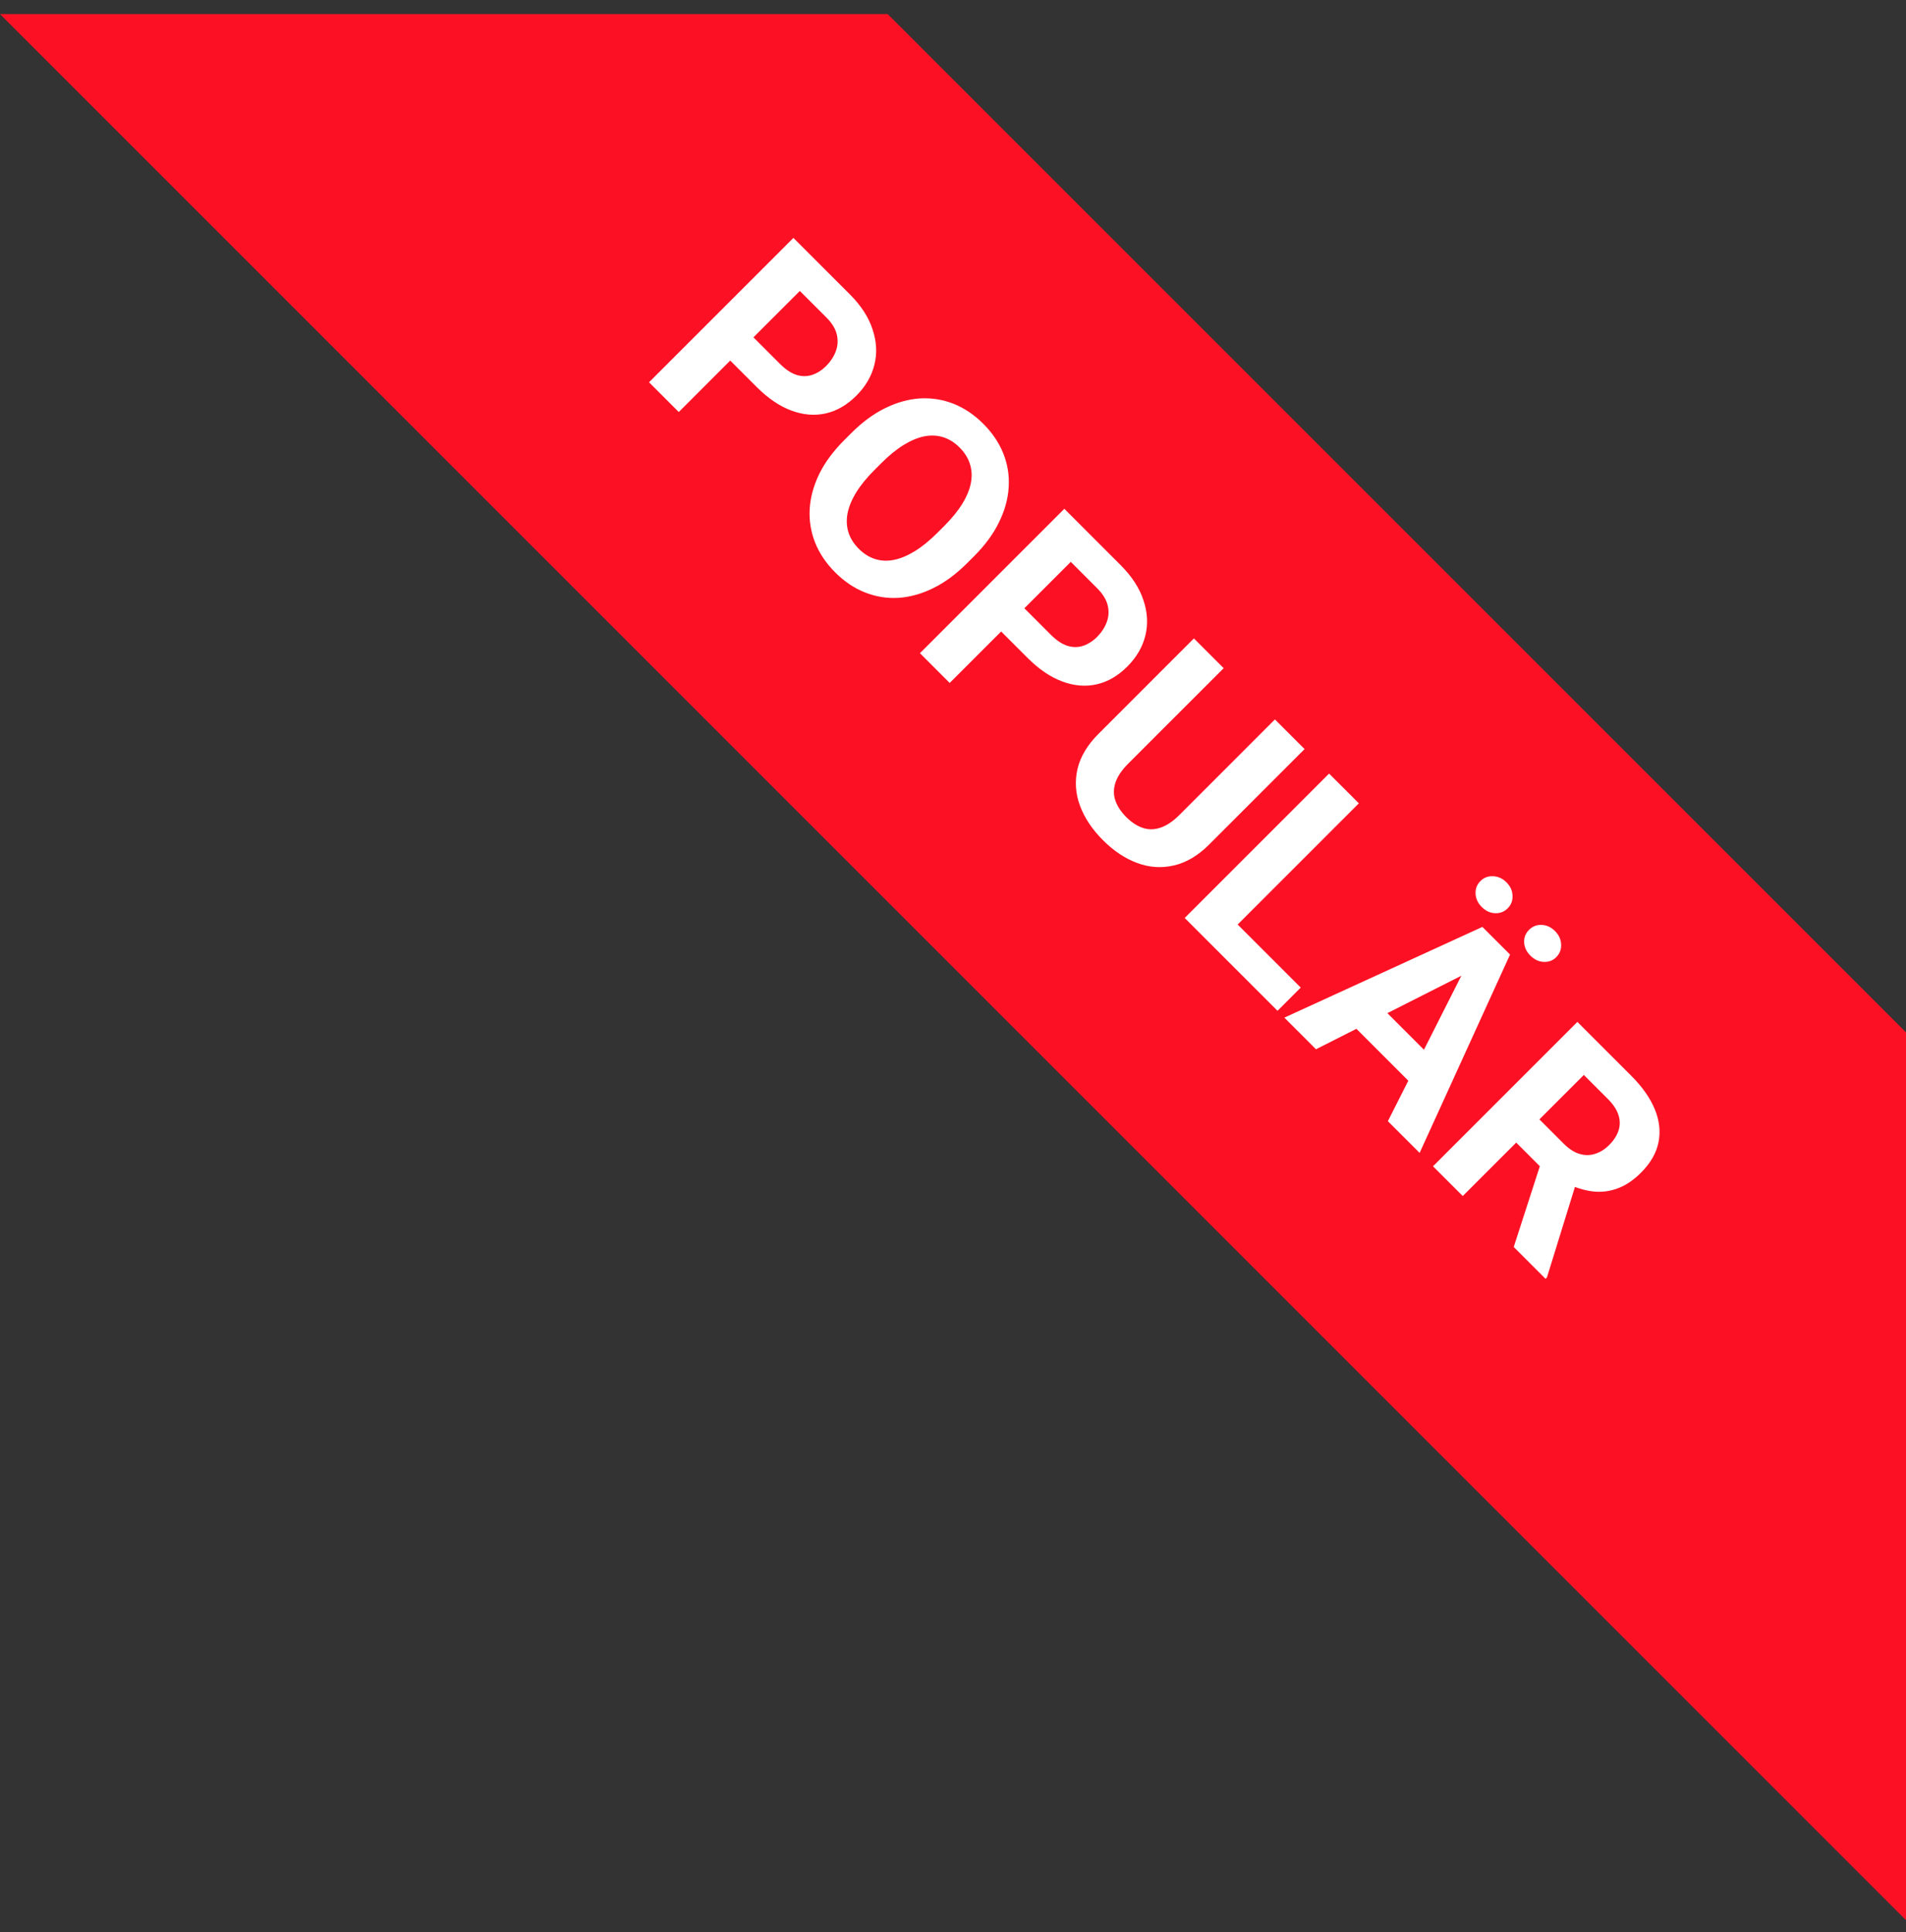 <svg xmlns="http://www.w3.org/2000/svg" width="73" height="74" viewBox="0 0 73 74" fill="none"><rect x="0" y="0" width="73" height="74" fill="#333333" stroke="none"/><path fill-rule="evenodd" clip-rule="evenodd" d="M73 73.54L0 0.54H34L73 39.54V73.54Z" fill="#FC1124"></path><path d="M28.982 14.823L27.573 13.414L28.462 12.525L29.871 13.934C30.089 14.152 30.302 14.293 30.509 14.359C30.719 14.423 30.921 14.421 31.113 14.355C31.305 14.29 31.483 14.176 31.645 14.014C31.809 13.849 31.931 13.664 32.009 13.459C32.088 13.254 32.102 13.04 32.051 12.817C32.001 12.595 31.866 12.374 31.648 12.156L30.634 11.143L25.997 15.78L24.858 14.64L30.388 9.111L32.541 11.264C32.974 11.697 33.267 12.146 33.418 12.612C33.575 13.078 33.599 13.53 33.49 13.968C33.382 14.406 33.151 14.801 32.799 15.153C32.442 15.51 32.051 15.737 31.626 15.833C31.2 15.929 30.761 15.892 30.308 15.723C29.857 15.556 29.415 15.256 28.982 14.823ZM37.307 21.302L37.045 21.564C36.625 21.984 36.191 22.305 35.743 22.525C35.295 22.745 34.849 22.869 34.406 22.897C33.965 22.922 33.539 22.853 33.126 22.688C32.716 22.526 32.336 22.27 31.987 21.921C31.64 21.574 31.384 21.194 31.219 20.782C31.057 20.372 30.988 19.945 31.011 19.502C31.036 19.056 31.157 18.608 31.375 18.157C31.595 17.709 31.916 17.275 32.336 16.855L32.598 16.593C33.021 16.17 33.455 15.849 33.901 15.632C34.349 15.411 34.794 15.287 35.238 15.259C35.683 15.234 36.111 15.303 36.521 15.464C36.934 15.629 37.314 15.885 37.661 16.232C38.01 16.581 38.266 16.961 38.428 17.371C38.592 17.784 38.661 18.212 38.633 18.655C38.608 19.1 38.485 19.547 38.265 19.995C38.049 20.444 37.73 20.879 37.307 21.302ZM35.895 20.413L36.164 20.144C36.458 19.85 36.69 19.565 36.859 19.289C37.029 19.013 37.138 18.747 37.186 18.491C37.234 18.236 37.221 17.995 37.148 17.77C37.077 17.542 36.945 17.332 36.753 17.139C36.56 16.947 36.35 16.815 36.123 16.744C35.9 16.674 35.66 16.662 35.405 16.71C35.151 16.761 34.887 16.871 34.611 17.041C34.335 17.21 34.05 17.442 33.756 17.736L33.487 18.005C33.196 18.297 32.964 18.581 32.792 18.86C32.622 19.136 32.512 19.403 32.461 19.661C32.413 19.917 32.425 20.159 32.495 20.387C32.566 20.614 32.698 20.825 32.891 21.017C33.083 21.209 33.293 21.341 33.521 21.412C33.749 21.483 33.989 21.493 34.242 21.442C34.498 21.389 34.764 21.278 35.04 21.108C35.319 20.936 35.603 20.704 35.895 20.413ZM39.358 25.199L37.949 23.79L38.838 22.901L40.247 24.31C40.465 24.528 40.678 24.669 40.885 24.735C41.095 24.799 41.297 24.797 41.489 24.732C41.681 24.666 41.859 24.552 42.021 24.39C42.185 24.225 42.307 24.04 42.385 23.835C42.464 23.63 42.478 23.416 42.427 23.193C42.376 22.971 42.242 22.75 42.025 22.532L41.011 21.518L36.373 26.156L35.234 25.016L40.764 19.486L42.917 21.64C43.35 22.073 43.642 22.522 43.794 22.988C43.951 23.454 43.975 23.906 43.867 24.344C43.758 24.782 43.527 25.177 43.175 25.529C42.818 25.886 42.427 26.113 42.002 26.209C41.576 26.305 41.137 26.268 40.684 26.099C40.233 25.932 39.791 25.632 39.358 25.199ZM48.83 27.553L49.966 28.689L46.312 32.343C45.887 32.768 45.438 33.035 44.964 33.144C44.493 33.255 44.025 33.225 43.559 33.053C43.096 32.883 42.657 32.592 42.245 32.179C41.832 31.767 41.538 31.326 41.364 30.858C41.191 30.392 41.16 29.922 41.269 29.448C41.38 28.978 41.648 28.529 42.074 28.104L45.727 24.45L46.867 25.59L43.213 29.243C42.965 29.492 42.802 29.733 42.723 29.969C42.645 30.204 42.642 30.432 42.716 30.652C42.792 30.875 42.931 31.088 43.133 31.291C43.341 31.498 43.554 31.637 43.772 31.708C43.992 31.782 44.218 31.778 44.451 31.697C44.687 31.618 44.929 31.455 45.177 31.207L48.83 27.553ZM49.818 37.823L48.929 38.712L46.145 35.928L47.034 35.039L49.818 37.823ZM52.044 30.766L46.514 36.296L45.374 35.157L50.904 29.627L52.044 30.766ZM56.491 37.105L50.403 40.185L49.191 38.974L56.776 35.499L57.547 36.27L56.491 37.105ZM53.156 42.939L56.233 36.847L57.057 35.78L57.835 36.558L54.372 44.154L53.156 42.939ZM55.146 40.812L54.254 41.705L51.333 38.784L52.226 37.891L55.146 40.812ZM56.7 33.744C56.831 33.612 56.992 33.55 57.182 33.558C57.377 33.566 57.548 33.643 57.695 33.79C57.847 33.941 57.925 34.114 57.93 34.306C57.938 34.496 57.876 34.657 57.744 34.788C57.612 34.92 57.452 34.982 57.262 34.974C57.072 34.967 56.901 34.887 56.749 34.735C56.602 34.588 56.524 34.419 56.514 34.226C56.506 34.036 56.568 33.876 56.7 33.744ZM58.561 35.613C58.695 35.478 58.857 35.415 59.047 35.423C59.237 35.43 59.406 35.509 59.556 35.658C59.705 35.807 59.784 35.977 59.791 36.167C59.801 36.359 59.739 36.523 59.605 36.657C59.474 36.789 59.311 36.849 59.119 36.839C58.932 36.829 58.763 36.749 58.614 36.6C58.465 36.451 58.385 36.282 58.375 36.095C58.367 35.905 58.429 35.744 58.561 35.613ZM60.414 39.137L62.476 41.199C62.899 41.622 63.199 42.049 63.377 42.479C63.556 42.912 63.604 43.335 63.521 43.748C63.437 44.16 63.215 44.548 62.852 44.91C62.556 45.206 62.251 45.41 61.937 45.521C61.628 45.633 61.312 45.668 60.988 45.628C60.669 45.587 60.346 45.487 60.019 45.328L59.468 45.157L57.676 43.364L58.557 42.468L59.89 43.801C60.09 44.001 60.291 44.131 60.494 44.192C60.696 44.253 60.894 44.253 61.086 44.192C61.281 44.134 61.462 44.021 61.63 43.854C61.807 43.677 61.927 43.491 61.99 43.296C62.054 43.101 62.052 42.902 61.986 42.7C61.921 42.497 61.786 42.294 61.584 42.092L60.661 41.169L56.024 45.806L54.884 44.667L60.414 39.137ZM57.976 47.758L59.18 44.033L60.391 45.229L59.248 48.924L59.195 48.977L57.976 47.758Z" fill="white"></path></svg>